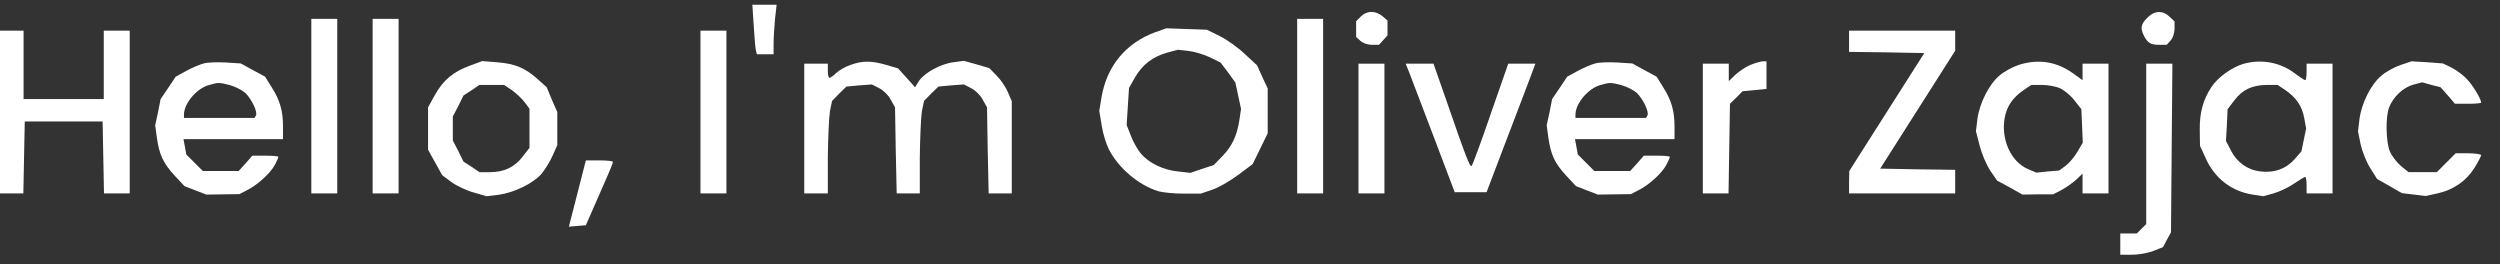 <svg width="1060pt" height="112pt" viewBox="0 0 1060 112"
        xmlns="http://www.w3.org/2000/svg">
        <rect x="0" y="0" width="1060" height="112" fill="#333333" stroke="none"/>
        <g transform="translate(0,112) scale(0.1,-0.1)" fill="none" stroke="none">
                <path d="M0 560 l0 -560 5300 0 5300 0 0 560 0 560 -5300 0 -5300 0 0 -560z
m3276 484 c-3 -26 -6 -69 -6 -95 l0 -49 -25 0 c-14 0 -27 6 -30 13 -2 6 -6 49
-8 95 l-5 82 40 0 41 0 -7 -46z m2572 0 l22 -15 0 -26 c0 -32 -26 -63 -53 -63
-28 0 -57 29 -57 57 0 25 32 63 53 63 7 0 23 -7 35 -16z m3340 -4 c26 -25 28
-57 5 -82 -16 -18 -49 -23 -69 -10 -6 4 -16 17 -23 30 l-12 22 11 20 c11 20
37 39 56 40 5 0 20 -9 32 -20z m-7768 -370 l0 -360 -45 0 -45 0 0 360 0 360
45 0 45 0 0 -360z m260 0 l0 -360 -45 0 -45 0 0 360 0 360 45 0 45 0 0 -360z
m3920 0 l0 -360 -45 0 -45 0 0 360 0 360 45 0 45 0 0 -360z m-438 287 c30 -15
78 -49 106 -76 l52 -48 22 -49 22 -49 1 -85 0 -85 -32 -66 -32 -65 -63 -47
c-35 -26 -85 -54 -112 -63 l-48 -16 -82 4 -81 5 -43 22 c-61 31 -124 91 -155
149 -14 26 -30 74 -35 105 l-9 57 8 50 c10 61 38 125 74 168 36 42 99 85 155
106 l45 16 76 -3 77 -4 54 -26z m-5072 -122 l0 -145 180 0 180 0 0 145 0 145
45 0 45 0 0 -335 0 -335 -45 0 -44 0 -3 152 -3 153 -175 0 -175 0 -3 -152 -3
-153 -39 0 -40 0 0 335 0 335 40 0 40 0 0 -145z m2980 -190 l0 -335 -45 0 -45
0 0 335 0 335 45 0 45 0 0 -335z m5210 303 l0 -33 -156 -245 c-86 -135 -159
-253 -162 -262 l-4 -18 161 0 161 0 0 -40 0 -40 -215 0 -215 0 0 36 0 36 160
253 c88 138 160 257 160 263 l0 12 -160 0 -160 0 0 35 0 35 215 0 215 0 0 -32z
m-7217 -136 l51 -27 28 -45 c34 -53 48 -100 48 -157 l0 -43 -211 0 -212 0 6
-42 6 -41 35 -36 36 -36 86 0 86 0 29 32 29 33 40 0 c22 0 40 -4 40 -10 0 -19
-74 -92 -114 -112 l-41 -21 -65 0 -65 0 -40 17 c-45 19 -97 65 -126 112 -11
18 -24 57 -30 88 l-10 57 11 54 11 55 32 47 32 48 44 24 c60 33 96 41 160 35
l54 -5 50 -27z m1132 14 c18 -8 51 -30 73 -50 l40 -36 22 -52 23 -53 -1 -60 0
-60 -16 -39 c-38 -91 -108 -147 -208 -167 l-55 -11 -55 16 c-30 8 -72 28 -94
44 l-39 29 -30 54 -30 54 0 80 0 80 30 54 c35 63 77 98 148 123 l52 18 53 -5
c30 -3 68 -12 87 -19z m1552 9 l51 -15 36 -40 c20 -22 40 -40 46 -40 5 0 17
11 26 25 21 32 88 71 136 80 l36 7 54 -16 53 -15 32 -33 c18 -18 39 -50 47
-70 l16 -37 0 -186 0 -185 -39 0 -39 0 -4 183 -3 182 -18 32 c-9 18 -31 40
-49 49 l-31 16 -64 -4 -64 -4 -30 -31 -31 -31 -9 -43 c-4 -24 -8 -113 -9 -196
l0 -153 -39 0 -39 0 -4 183 -3 182 -18 32 c-9 18 -31 40 -49 49 l-31 16 -64
-4 -64 -4 -30 -31 -31 -31 -9 -43 c-4 -24 -8 -113 -9 -196 l0 -153 -40 0 -40
0 0 265 0 265 40 0 40 0 0 -30 0 -30 17 0 c9 0 27 9 39 21 24 22 86 48 120 49
11 0 43 -7 71 -15z m3216 -23 l51 -27 28 -45 c34 -53 48 -100 48 -157 l0 -43
-211 0 -212 0 6 -42 6 -41 35 -36 36 -36 86 0 86 0 29 32 29 33 40 0 c22 0 40
-4 40 -10 0 -19 -74 -92 -114 -112 l-41 -21 -65 0 -65 0 -40 17 c-45 19 -97
65 -126 112 -11 18 -24 57 -30 88 l-10 57 11 54 11 55 32 47 32 48 44 24 c60
33 96 41 160 35 l54 -5 50 -27z m517 -11 l0 -48 -51 -5 -51 -5 -26 -27 -27
-26 -3 -190 -3 -190 -45 0 -44 0 0 265 0 265 45 0 45 0 0 -35 0 -35 13 0 c8 0
22 10 33 21 17 20 87 58 107 59 4 0 7 -22 7 -49z m1214 39 c22 -5 59 -23 83
-39 24 -17 48 -31 53 -31 6 0 10 16 10 35 l0 35 45 0 45 0 0 -265 0 -265 -45
0 -45 0 0 40 0 40 -13 0 c-8 0 -22 -9 -33 -21 -10 -12 -37 -30 -59 -42 l-40
-20 -55 -1 -55 0 -53 29 -54 29 -29 42 c-16 24 -36 71 -45 105 l-16 63 11 54
c21 104 84 179 173 207 52 16 71 17 122 5z m959 -4 c20 -8 52 -25 71 -40 19
-14 42 -26 50 -26 l16 0 0 35 0 35 45 0 45 0 0 -265 0 -265 -45 0 -45 0 0 35
0 35 -16 0 c-8 0 -34 -13 -58 -29 -23 -16 -61 -34 -84 -40 l-42 -12 -38 7
c-84 15 -155 73 -192 157 l-21 47 -1 58 c-1 100 41 189 112 236 68 45 136 55
203 32z m730 -12 c41 -21 85 -62 103 -96 8 -15 14 -29 14 -33 0 -3 -18 -5 -40
-5 l-41 0 -30 35 -31 35 -40 11 -40 10 -40 -6 -40 -7 -33 -30 c-19 -16 -39
-45 -46 -65 -6 -20 -11 -64 -11 -98 0 -34 5 -78 11 -98 7 -20 28 -50 47 -67
l35 -30 71 0 70 0 40 40 40 40 39 0 c22 0 39 -4 39 -9 0 -5 -15 -29 -33 -52
l-32 -43 -49 -25 -49 -25 -66 0 -67 0 -55 30 -54 31 -32 46 -32 47 -11 57 -12
56 11 55 c21 104 83 178 173 208 l43 14 58 -5 c32 -3 72 -12 90 -21z m-4523
-249 l0 -265 -45 0 -45 0 0 265 0 265 45 0 45 0 0 -265z m256 128 c26 -76 61
-175 77 -221 l29 -83 16 3 15 3 76 218 76 217 43 0 43 0 -5 -17 c-3 -10 -48
-128 -100 -263 l-93 -245 -58 0 -57 0 -99 260 c-54 143 -99 261 -99 263 0 1
20 2 44 2 l44 0 48 -137z m3082 -210 l-3 -348 -17 -31 -17 -32 -41 -16 c-22
-9 -58 -16 -80 -16 l-40 0 0 35 0 35 35 0 35 0 20 20 20 20 0 340 0 340 45 0
46 0 -3 -347z m-6622 -81 c-3 -10 -28 -67 -54 -127 l-49 -110 -21 -3 c-12 -2
-22 0 -22 3 0 4 14 63 32 131 l32 124 44 0 43 0 -5 -18z" />
                <path d="M4939 907 c-62 -18 -104 -50 -136 -104 l-27 -47 -4 -88 -4 -89 17
-45 c22 -59 58 -100 108 -126 l41 -21 62 -5 61 -5 50 17 49 16 37 38 c43 44
64 92 73 164 l6 54 -12 57 -12 57 -31 43 -32 42 -45 22 c-25 12 -70 25 -100
28 l-55 5 -46 -13z" />
                <path d="M874 769 c-35 -10 -82 -53 -95 -87 -5 -13 -9 -34 -9 -48 l0 -24 160
0 161 0 5 15 c9 23 -14 79 -44 107 -27 26 -89 49 -127 47 -11 0 -34 -5 -51
-10z" />
                <path d="M1989 747 l-34 -22 -22 -45 -23 -44 0 -61 0 -61 23 -44 22 -45 34
-22 34 -23 54 0 c29 0 69 6 87 14 18 8 46 31 62 52 l29 37 0 93 0 93 -21 28
c-11 15 -36 38 -54 51 l-33 22 -62 0 -62 0 -34 -23z" />
                <path d="M6774 769 c-35 -10 -82 -53 -95 -87 -5 -13 -9 -34 -9 -48 l0 -24 160
0 161 0 5 15 c9 23 -14 79 -44 107 -27 26 -89 49 -127 47 -11 0 -34 -5 -51
-10z" />
                <path d="M8570 748 c-47 -32 -71 -68 -81 -122 l-8 -46 9 -52 10 -51 26 -35
c15 -19 43 -41 62 -49 l36 -15 58 4 58 4 28 21 c15 11 37 37 50 59 l23 39 -3
81 -3 81 -29 37 c-16 21 -44 44 -62 52 -18 8 -58 14 -87 14 l-54 0 -33 -22z" />
                <path d="M9524 756 c-17 -8 -44 -31 -60 -52 l-29 -37 -3 -77 -4 -77 21 -41
c11 -22 35 -51 52 -63 l32 -23 52 -4 53 -4 35 11 c20 7 49 27 66 46 l29 33 11
51 11 51 -7 45 c-7 55 -36 101 -82 132 l-34 23 -56 0 c-31 -1 -70 -7 -87 -14z" />
        </g>
        <g transform="translate(0,112) scale(0.1,-0.1)" fill="#FFFFFF" stroke="none">
                <path d="M3196 1008 c3 -51 7 -99 10 -105 l3 -13 36 0 35 0 0 44 c0 23 3 71 6
105 l7 61 -51 0 -52 0 6 -92z" />
                <path d="M5770 1050 l-20 -20 0 -33 0 -34 18 -16 c10 -10 32 -17 49 -17 l30 0
18 20 18 20 0 32 0 31 -22 19 c-30 24 -66 23 -91 -2z" />
                <path d="M9105 1045 c-28 -27 -31 -45 -14 -78 16 -30 28 -37 65 -37 l31 0 16
18 c10 10 17 33 17 50 l0 31 -22 21 c-29 27 -64 25 -93 -5z" />
                <path d="M1320 670 l0 -370 55 0 55 0 0 370 0 370 -55 0 -55 0 0 -370z" />
                <path d="M1580 670 l0 -370 55 0 55 0 0 370 0 370 -55 0 -55 0 0 -370z" />
                <path d="M5500 670 l0 -370 55 0 55 0 0 370 0 370 -55 0 -55 0 0 -370z" />
                <path d="M4900 984 c-127 -46 -208 -145 -230 -279 l-9 -55 10 -61 c5 -34 19
-79 30 -101 41 -81 128 -154 211 -179 18 -5 66 -10 106 -10 l73 0 47 16 c26 8
75 36 110 62 l63 47 32 65 32 66 0 95 0 95 -23 49 -22 49 -52 48 c-28 27 -76
61 -106 76 l-55 27 -86 3 -86 3 -45 -16z m230 -107 l45 -22 32 -42 31 -43 12
-56 12 -56 -7 -47 c-10 -66 -31 -111 -72 -153 l-37 -38 -49 -16 -50 -17 -52 6
c-63 6 -124 36 -158 76 -14 17 -33 51 -42 75 l-18 46 5 79 5 78 26 46 c32 54
74 86 136 104 l46 12 45 -5 c25 -3 65 -15 90 -27z" />
                <path d="M0 645 l0 -345 50 0 49 0 3 153 3 152 165 0 165 0 3 -152 3 -153 54
0 55 0 0 345 0 345 -55 0 -55 0 0 -145 0 -145 -170 0 -170 0 0 145 0 145 -50
0 -50 0 0 -345z" />
                <path d="M2970 645 l0 -345 55 0 55 0 0 345 0 345 -55 0 -55 0 0 -345z" />
                <path d="M7840 945 l0 -45 159 -2 160 -3 -159 -250 -159 -250 -1 -47 0 -48
225 0 225 0 0 50 0 50 -159 2 -159 3 159 250 159 250 0 43 0 42 -225 0 -225 0
0 -45z" />
                <path d="M864 851 c-17 -4 -51 -19 -75 -32 l-44 -24 -32 -48 -32 -47 -11 -56
-12 -55 7 -52 c10 -72 27 -109 75 -161 l42 -45 46 -18 47 -18 70 1 70 1 35 18
c43 22 97 71 116 107 8 15 14 29 14 33 0 3 -25 5 -55 5 l-55 0 -29 -33 -29
-32 -76 0 -76 0 -35 35 -35 35 -6 33 -6 32 211 0 211 0 0 53 c0 67 -13 112
-48 167 l-28 45 -52 28 -51 28 -63 4 c-35 2 -77 1 -94 -4z m111 -92 c22 -6 51
-21 64 -32 27 -25 55 -83 46 -97 l-6 -10 -150 0 -149 0 0 14 c0 47 53 110 104
125 42 12 45 12 91 0z" />
                <path d="M1993 842 c-71 -26 -113 -61 -148 -123 l-30 -54 0 -90 0 -90 30 -54
30 -54 39 -29 c22 -16 64 -36 94 -44 l55 -16 51 6 c66 9 148 49 182 89 15 18
36 52 47 77 l20 45 0 70 0 70 -23 52 -22 53 -40 36 c-52 46 -94 64 -171 70
l-62 5 -52 -19z m177 -104 c18 -13 43 -36 54 -51 l21 -28 0 -83 0 -83 -29 -37
c-34 -45 -79 -66 -139 -66 l-44 0 -34 23 -34 22 -22 45 -23 44 0 51 0 51 23
44 22 45 34 22 34 23 52 0 52 0 33 -22z" />
                <path d="M3607 845 c-22 -7 -49 -23 -61 -34 -12 -12 -25 -21 -29 -21 -4 0 -7
14 -7 30 l0 30 -50 0 -50 0 0 -275 0 -275 50 0 50 0 0 153 c1 83 5 172 9 196
l9 43 30 31 31 30 54 5 54 4 31 -16 c18 -9 40 -31 49 -49 l18 -32 3 -182 4
-183 49 0 49 0 0 153 c1 83 5 172 9 196 l9 43 30 31 31 30 54 5 54 4 31 -16
c18 -9 40 -31 49 -49 l18 -32 3 -182 4 -183 49 0 49 0 0 195 0 196 -16 37 c-8
20 -29 52 -47 70 l-32 33 -54 16 -54 15 -45 -6 c-54 -7 -123 -45 -146 -80
l-16 -26 -36 40 -36 40 -51 15 c-62 18 -100 18 -150 0z" />
                <path d="M6764 851 c-17 -4 -51 -19 -75 -32 l-44 -24 -32 -48 -32 -47 -11 -56
-12 -55 7 -52 c10 -72 27 -109 75 -161 l42 -45 46 -18 47 -18 70 1 70 1 35 18
c43 22 97 71 116 107 8 15 14 29 14 33 0 3 -25 5 -55 5 l-55 0 -29 -33 -29
-32 -76 0 -76 0 -35 35 -35 35 -6 33 -6 32 211 0 211 0 0 53 c0 67 -13 112
-48 167 l-28 45 -52 28 -51 28 -63 4 c-35 2 -77 1 -94 -4z m111 -92 c22 -6 51
-21 64 -32 27 -25 55 -83 46 -97 l-6 -10 -150 0 -149 0 0 14 c0 47 53 110 104
125 42 12 45 12 91 0z" />
                <path d="M7420 844 c-19 -8 -47 -27 -62 -41 l-28 -27 0 37 0 37 -55 0 -55 0 0
-275 0 -275 54 0 55 0 3 190 3 190 27 26 26 27 51 5 51 5 0 58 0 59 -17 0
c-10 -1 -34 -8 -53 -16z" />
                <path d="M8560 845 c-25 -8 -62 -28 -82 -45 -44 -37 -85 -117 -94 -186 l-6
-50 16 -63 c9 -34 29 -81 45 -105 l29 -42 54 -29 53 -30 65 1 65 0 35 18 c19
10 47 30 63 44 l27 26 0 -42 0 -42 55 0 55 0 0 275 0 275 -55 0 -55 0 0 -35 0
-35 -43 31 c-69 48 -144 60 -227 34z m174 -99 c18 -8 46 -31 62 -52 l29 -37 3
-71 3 -71 -23 -39 c-13 -22 -35 -48 -50 -59 l-27 -20 -48 -4 -49 -5 -35 15
c-72 30 -116 126 -99 218 9 49 34 85 80 117 l33 22 44 0 c24 0 59 -6 77 -14z" />
                <path d="M9511 849 c-49 -15 -106 -56 -134 -97 -36 -55 -51 -109 -50 -183 l1
-67 22 -48 c38 -89 111 -145 201 -159 l45 -7 44 12 c24 7 63 25 86 41 24 16
45 29 48 29 3 0 6 -16 6 -35 l0 -35 55 0 55 0 0 275 0 275 -55 0 -55 0 0 -35
c0 -19 -3 -35 -6 -35 -3 0 -21 12 -40 26 -64 50 -145 65 -223 43z m179 -111
c46 -32 71 -68 80 -119 l8 -44 -10 -48 -10 -49 -29 -33 c-36 -41 -86 -59 -144
-52 -55 6 -100 38 -126 89 l-21 41 4 67 3 67 29 38 c34 45 75 64 137 65 l46 0
33 -22z" />
                <path d="M10180 845 c-25 -8 -62 -28 -82 -45 -45 -37 -85 -117 -94 -186 l-6
-51 11 -55 c7 -31 25 -76 41 -101 l29 -46 53 -30 52 -30 51 -6 50 -6 50 11
c67 15 120 51 156 107 16 26 29 51 29 55 0 4 -24 8 -54 8 l-54 0 -40 -40 -40
-40 -60 0 -60 0 -33 27 c-17 15 -38 42 -46 61 -17 41 -19 146 -3 187 17 44 59
84 102 96 l38 10 39 -11 39 -10 31 -35 30 -35 56 0 c30 0 55 2 55 5 0 15 -35
73 -59 98 -14 16 -43 38 -64 49 l-39 19 -66 5 -67 4 -45 -15z" />
                <path d="M5760 575 l0 -275 55 0 55 0 0 275 0 275 -55 0 -55 0 0 -275z" />
                <path d="M5975 813 c8 -21 55 -144 104 -273 l89 -235 67 0 68 0 78 205 c43
113 90 235 104 273 l25 67 -58 0 -57 0 -74 -212 c-40 -117 -77 -217 -81 -221
-7 -8 -21 27 -114 296 l-48 137 -59 0 -59 0 15 -37z" />
                <path d="M9100 510 l0 -340 -20 -20 -20 -20 -35 0 -35 0 0 -45 0 -45 50 0 c27
0 68 7 90 16 l41 16 17 32 17 31 3 358 3 357 -56 0 -55 0 0 -340z" />
                <path d="M2448 299 l-36 -140 36 3 36 3 57 130 c32 72 58 133 58 138 1 4 -25
7 -57 7 l-58 0 -36 -141z" />
        </g>
</svg>